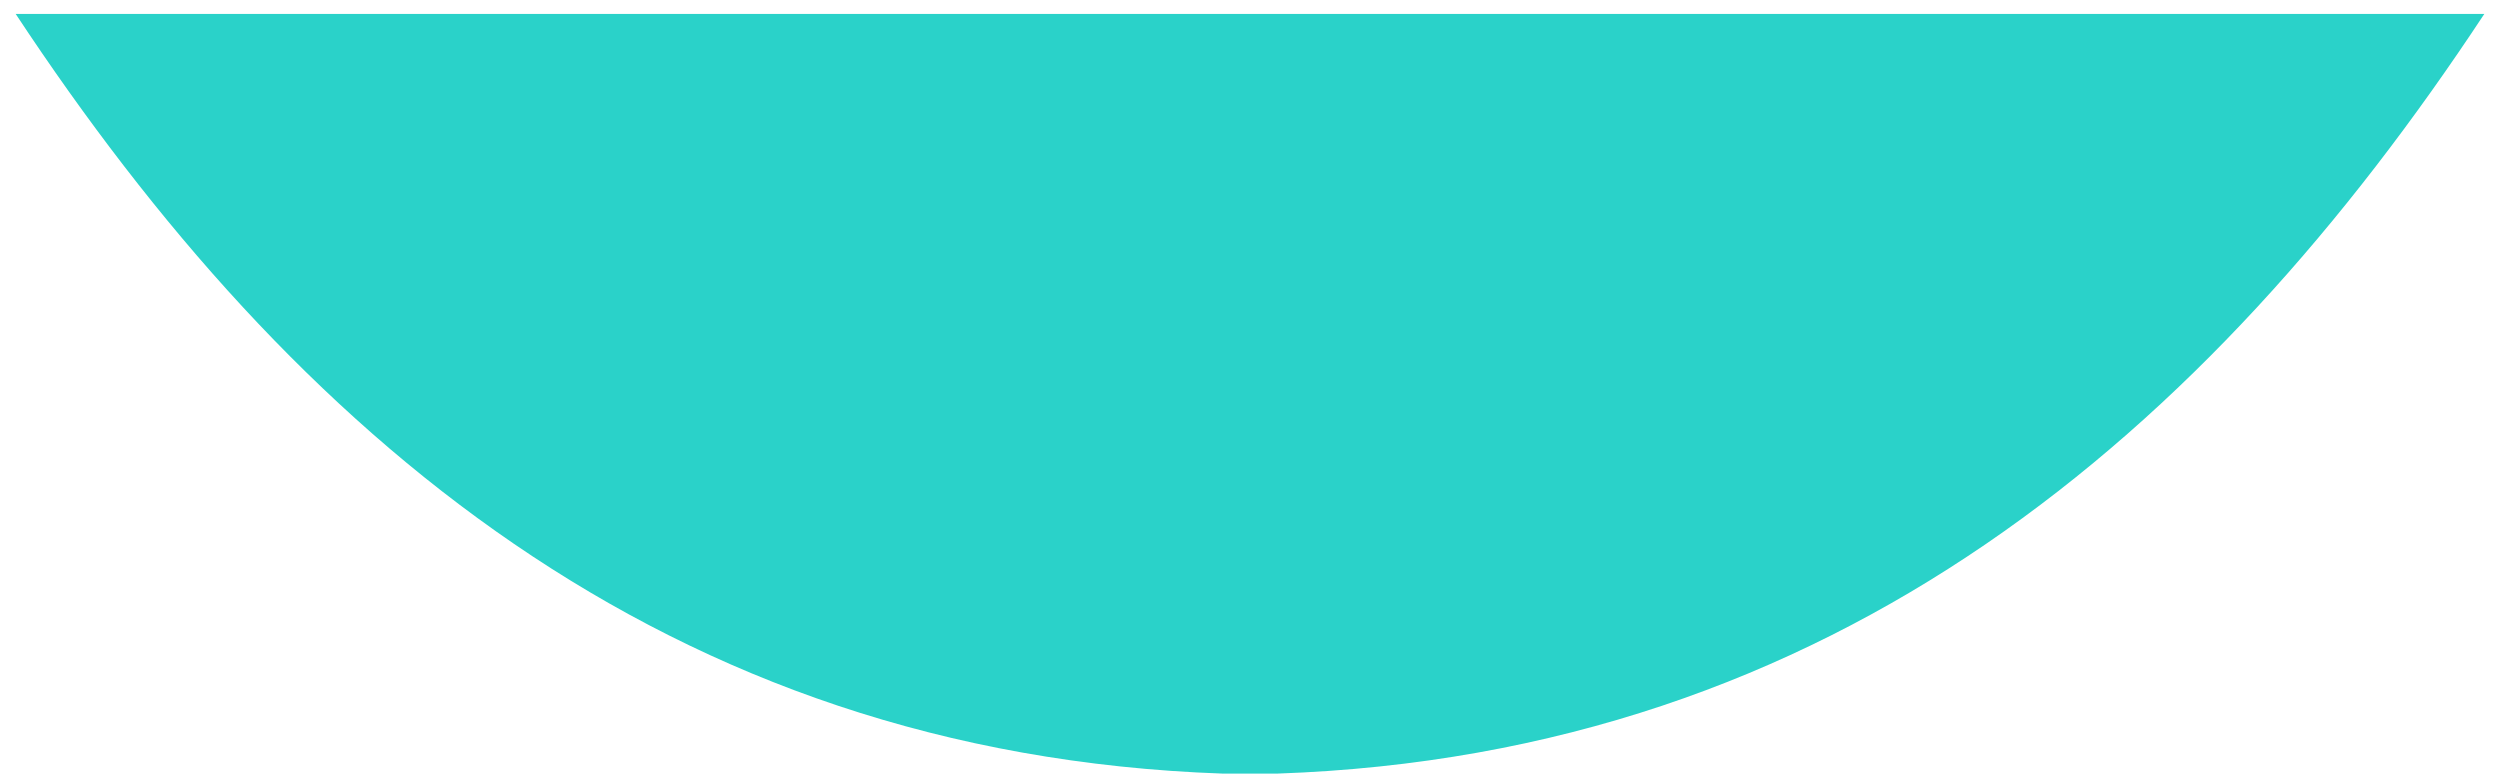 <svg width="129" height="40" viewBox="0 0 129 40" fill="none" xmlns="http://www.w3.org/2000/svg">
<path d="M63.1 39.918H64.5H65.9C94.66 38.919 113.9 22.391 128.19 0.72H0.81C15.11 22.391 34.33 38.909 63.1 39.918Z" fill="#2AD2C9"/>
</svg>
